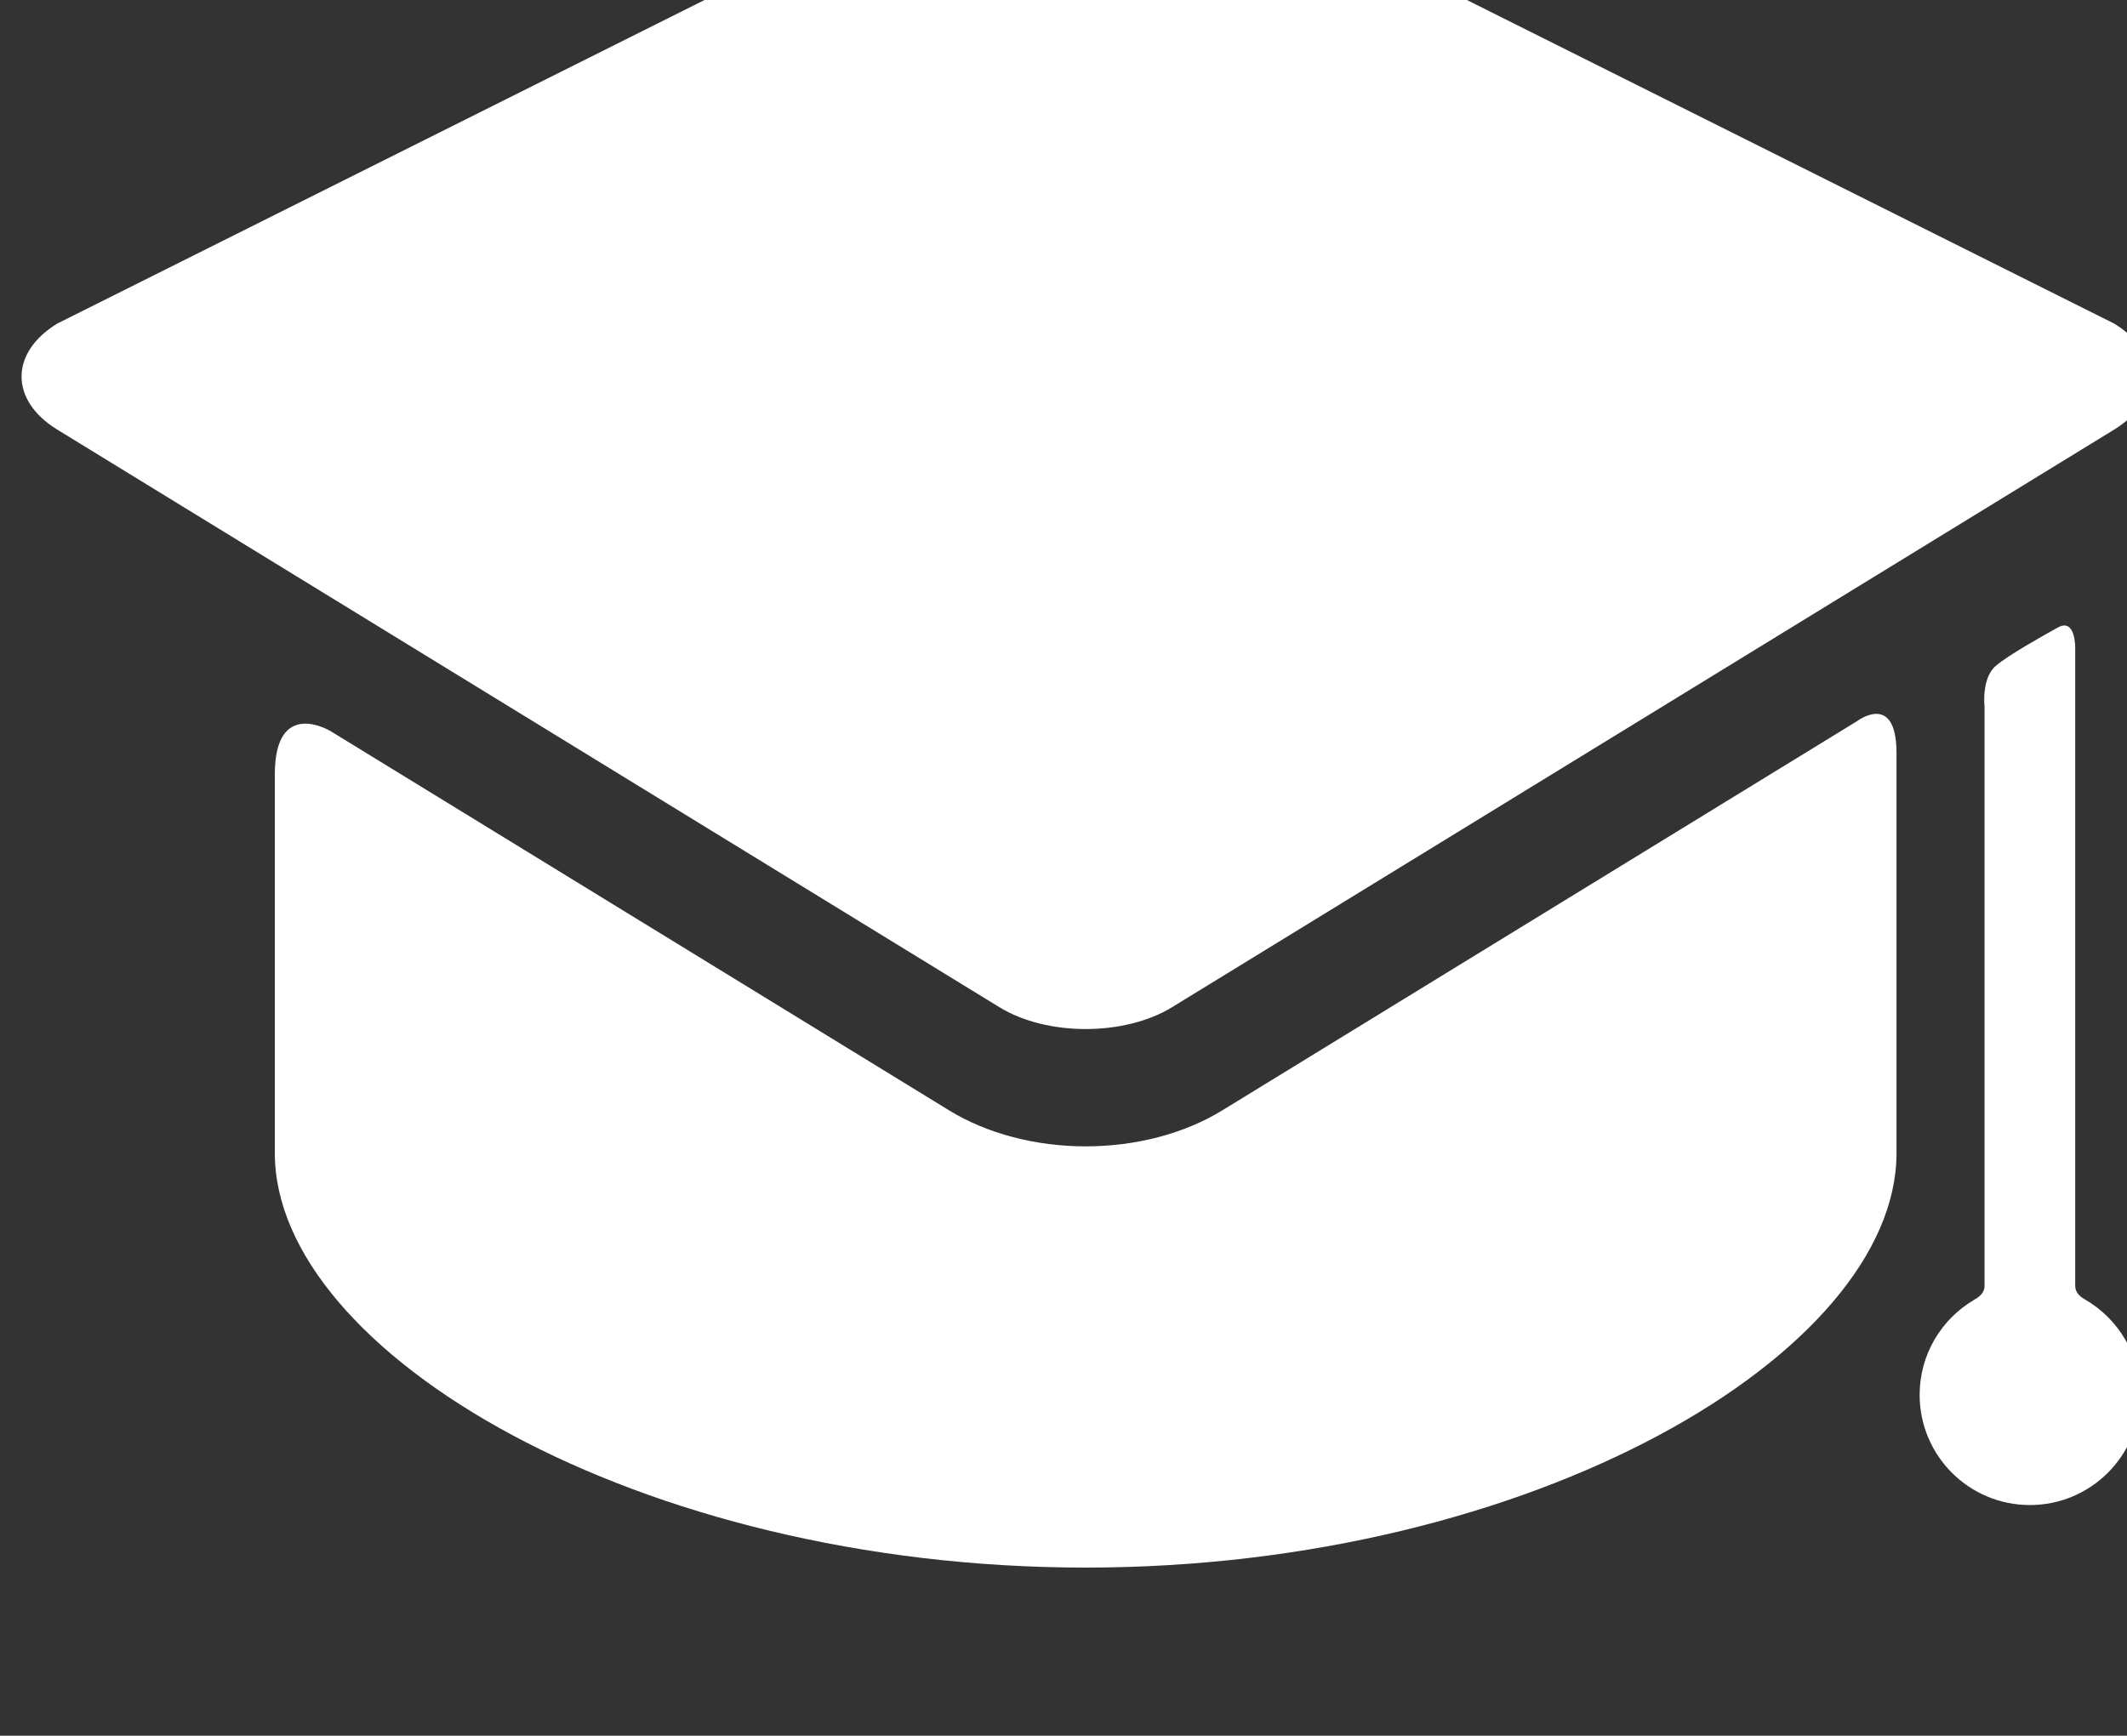 <?xml version="1.0" encoding="UTF-8" standalone="no"?>
<!-- Created with Inkscape (http://www.inkscape.org/) -->

<svg
   xmlns:dc="http://purl.org/dc/elements/1.1/"
   xmlns:cc="http://creativecommons.org/ns#"
   xmlns:rdf="http://www.w3.org/1999/02/22-rdf-syntax-ns#"
   xmlns:svg="http://www.w3.org/2000/svg"
   xmlns="http://www.w3.org/2000/svg"
   xmlns:sodipodi="http://sodipodi.sourceforge.net/DTD/sodipodi-0.dtd"
   xmlns:inkscape="http://www.inkscape.org/namespaces/inkscape"
   width="13.406mm"
   height="10.943mm"
   viewBox="0 0 13.406 10.943"
   version="1.1"
   id="svg6548"
   inkscape:version="0.92.1 r15371"
   sodipodi:docname="toplink-ausbildung-icon.svg">
  <rect x="0" y="0" width="13.406" height="10.943" fill="#333333" stroke="none"/>
  <defs
     id="defs6542">
    <clipPath
       clipPathUnits="userSpaceOnUse"
       id="clipPath5415">
      <path
         d="M 0,5685.568 H 1920 V 0 H 0 Z"
         id="path5413"
         inkscape:connector-curvature="0" />
    </clipPath>
  </defs>
  <sodipodi:namedview
     id="base"
     pagecolor="#ffffff"
     bordercolor="#666666"
     borderopacity="1.0"
     inkscape:pageopacity="0.0"
     inkscape:pageshadow="2"
     inkscape:zoom="0.7"
     inkscape:cx="-276.6179"
     inkscape:cy="13.629867"
     inkscape:document-units="mm"
     inkscape:current-layer="layer1"
     showgrid="false"
     fit-margin-top="0"
     fit-margin-left="0"
     fit-margin-right="0"
     fit-margin-bottom="0"
     inkscape:window-width="1920"
     inkscape:window-height="1057"
     inkscape:window-x="1272"
     inkscape:window-y="-8"
     inkscape:window-maximized="1" />
  <g
     inkscape:label="Ebene 1"
     inkscape:groupmode="layer"
     id="layer1"
     transform="translate(-93.461,-139.96)">
    <g
       transform="matrix(0.353,0,0,-0.353,-121.39,1833.326)"
       id="g5409">
      <g
         id="g5411"
         clip-path="url(#clipPath5415)">
        <g
           id="g5417"
           transform="translate(630.467,4777.24)">
          <path
             d="m 0,0 c -0.676,-0.415 -1.542,-0.643 -2.439,-0.643 -0.896,0 -1.763,0.228 -2.439,0.643 L -15.92,6.772 c 0,0 -0.997,0.611 -0.997,-0.772 v -6.287 -0.476 c 0,-3.562 6.482,-7.403 14.478,-7.403 7.995,0 14.477,3.84 14.477,7.403 v 0.476 6.667 c 0,1.111 -0.708,0.569 -0.708,0.569 z"
             style="fill:#ffffff;fill-opacity:1;fill-rule:nonzero;stroke:none"
             id="path5419"
             inkscape:connector-curvature="0" />
        </g>
        <g
           id="g5421"
           transform="translate(646.392,4789.399)">
          <path
             d="m 0,0 c 0.848,0.521 0.848,1.372 0,1.892 l -16.821,8.412 c -0.849,0.52 -2.237,0.52 -3.085,0 L -36.728,1.892 c -0.848,-0.52 -0.848,-1.371 0,-1.892 l 16.822,-10.316 c 0.848,-0.521 2.236,-0.521 3.085,0"
             style="fill:#ffffff;fill-opacity:1;fill-rule:nonzero;stroke:none"
             id="path5423"
             inkscape:connector-curvature="0" />
        </g>
        <g
           id="g5425"
           transform="translate(645.696,4774.108)">
          <path
             d="m 0,0 v 11.394 c 0,0 0.008,0.54 -0.312,0.361 -0.257,-0.143 -0.887,-0.494 -1.109,-0.687 -0.256,-0.222 -0.198,-0.722 -0.198,-0.722 V 0 c 0,-0.147 -0.126,-0.217 -0.186,-0.252 -0.582,-0.342 -0.973,-0.973 -0.973,-1.697 0,-1.087 0.881,-1.968 1.968,-1.968 1.088,0 1.969,0.881 1.969,1.968 0,0.726 -0.394,1.36 -0.979,1.7 C 0.122,-0.214 0,-0.147 0,0"
             style="fill:#ffffff;fill-opacity:1;fill-rule:nonzero;stroke:none"
             id="path5427"
             inkscape:connector-curvature="0" />
        </g>
      </g>
    </g>
  </g>
</svg>
